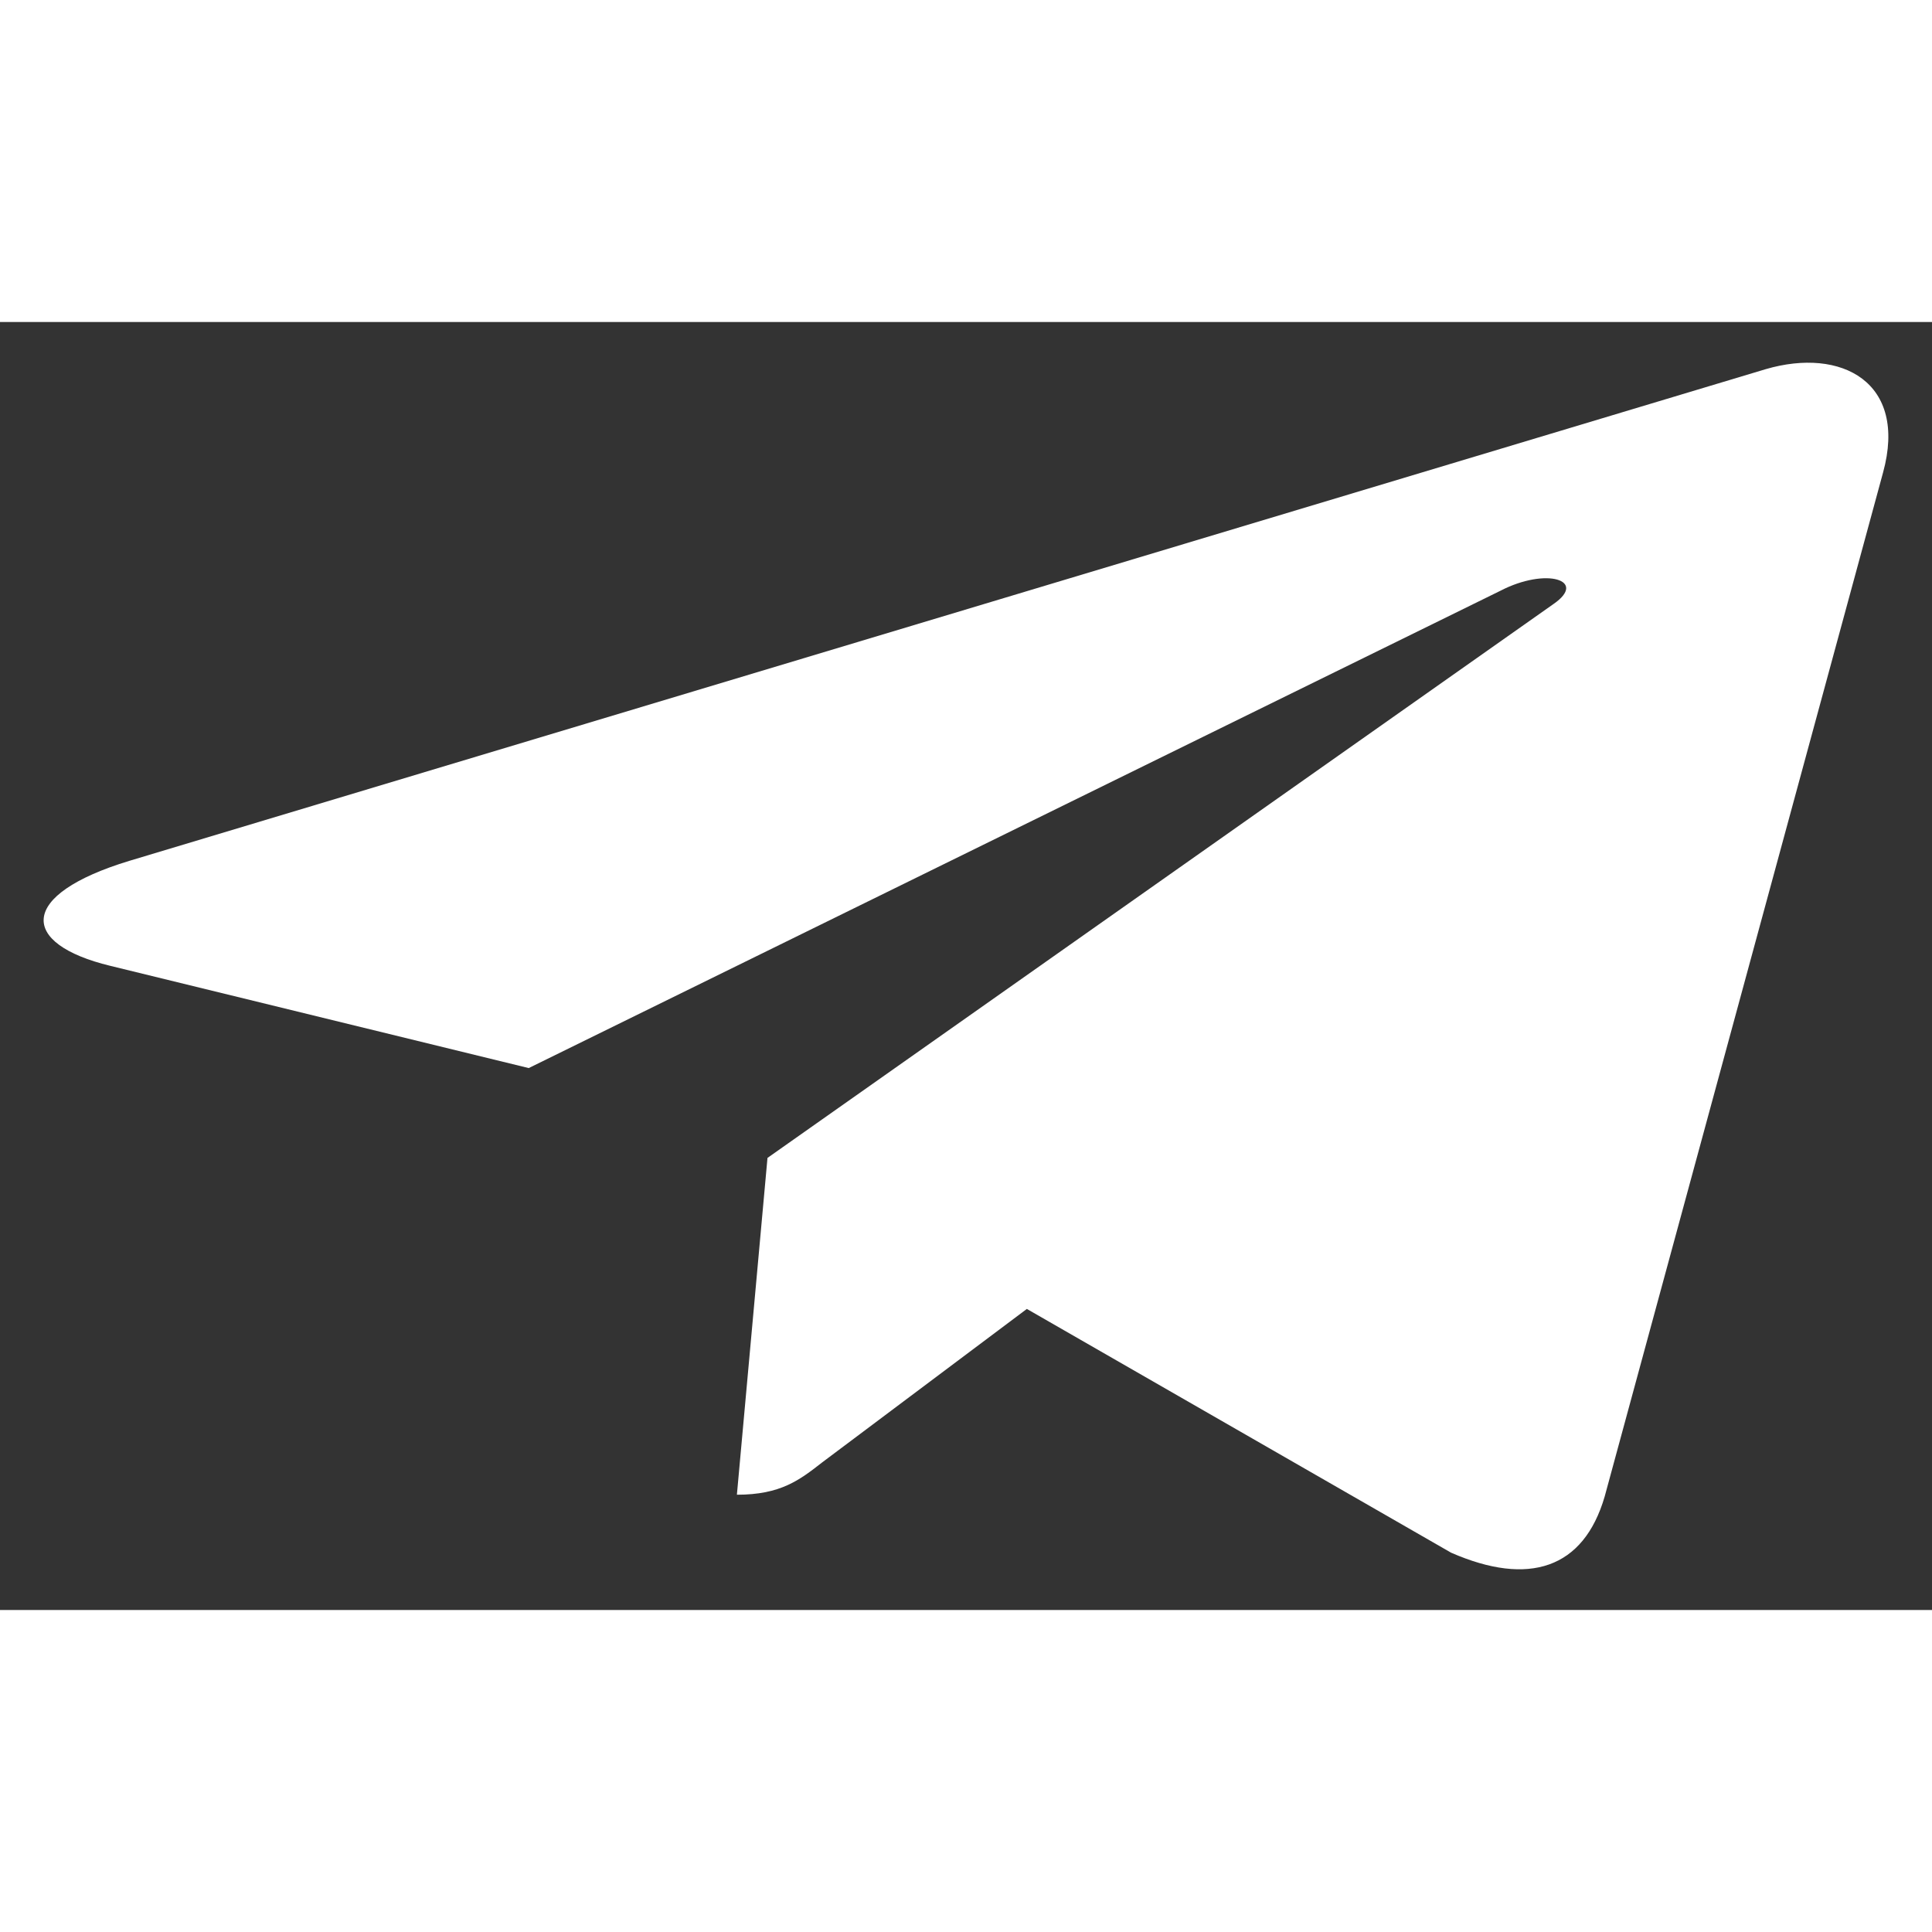 <svg width="14" height="14" viewBox="0 0 12 8" fill="none" xmlns="http://www.w3.org/2000/svg">
<rect x="0" y="0" width="12" height="8" fill="#333333" stroke="none"/>
<path d="M4.767 5.192L4.577 7.284C4.849 7.284 4.966 7.193 5.107 7.083L6.378 6.13L9.013 7.644C9.496 7.855 9.836 7.744 9.967 7.295L11.696 0.935L11.696 0.935C11.85 0.374 11.438 0.155 10.967 0.293L0.803 3.347C0.109 3.558 0.12 3.862 0.685 3.999L3.284 4.634L9.32 1.669C9.604 1.522 9.862 1.604 9.65 1.751L4.767 5.192Z" fill="#fff"/>
</svg>
